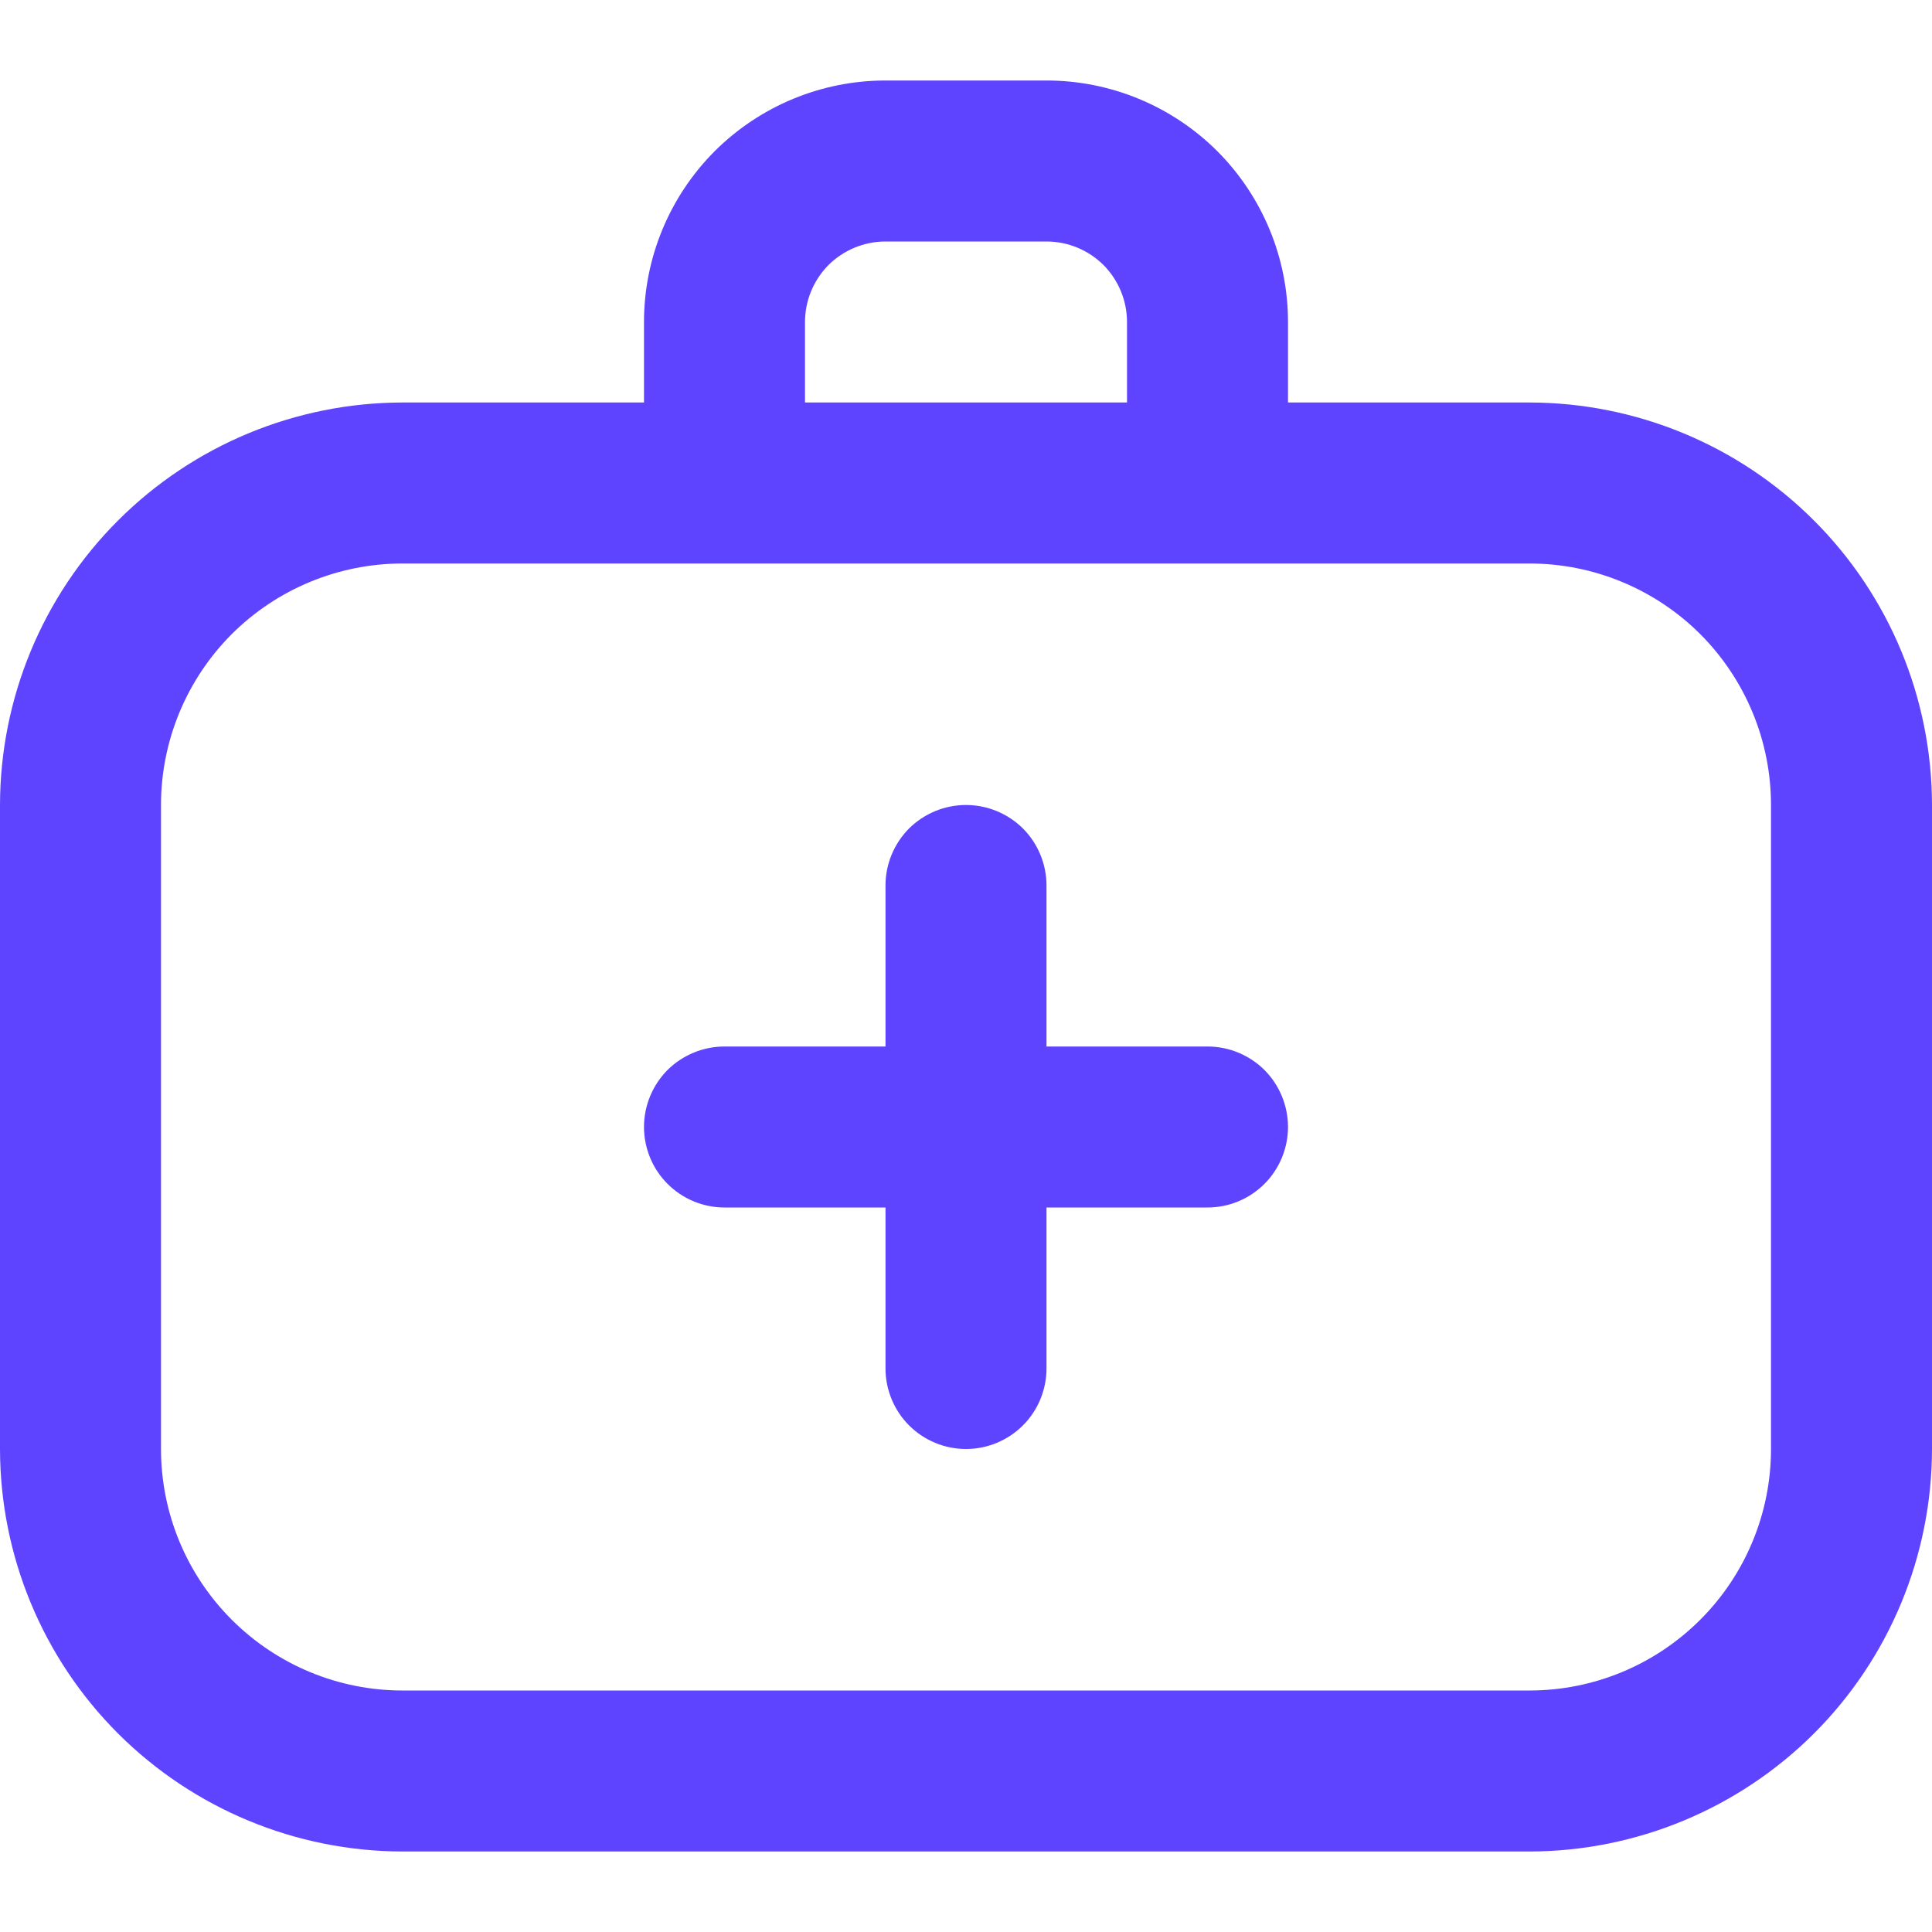 <svg width="12" height="12" viewBox="0 0 12 12" fill="none" xmlns="http://www.w3.org/2000/svg">
<g clip-path="url(#clip0_1445_1906)">
<path d="M9.5 2.5H8V2C8 1.602 7.842 1.221 7.561 0.939C7.279 0.658 6.898 0.5 6.5 0.5H5.5C5.102 0.5 4.721 0.658 4.439 0.939C4.158 1.221 4 1.602 4 2V2.5H2.5C1.837 2.501 1.202 2.764 0.733 3.233C0.264 3.702 0.001 4.337 0 5L0 9C0.001 9.663 0.264 10.298 0.733 10.767C1.202 11.235 1.837 11.499 2.5 11.5H9.5C10.163 11.499 10.798 11.235 11.267 10.767C11.736 10.298 11.999 9.663 12 9V5C11.999 4.337 11.736 3.702 11.267 3.233C10.798 2.764 10.163 2.501 9.5 2.5V2.5ZM5 2C5 1.867 5.053 1.74 5.146 1.646C5.24 1.553 5.367 1.5 5.5 1.5H6.5C6.633 1.5 6.76 1.553 6.854 1.646C6.947 1.74 7 1.867 7 2V2.5H5V2ZM11 9C11 9.398 10.842 9.779 10.561 10.06C10.279 10.342 9.898 10.5 9.5 10.5H2.5C2.102 10.5 1.721 10.342 1.439 10.06C1.158 9.779 1 9.398 1 9V5C1 4.602 1.158 4.221 1.439 3.939C1.721 3.658 2.102 3.5 2.5 3.5H9.5C9.898 3.5 10.279 3.658 10.561 3.939C10.842 4.221 11 4.602 11 5V9ZM8 7C8 7.132 7.947 7.26 7.854 7.353C7.76 7.447 7.633 7.5 7.5 7.5H6.5V8.5C6.5 8.632 6.447 8.76 6.354 8.853C6.26 8.947 6.133 9 6 9C5.867 9 5.74 8.947 5.646 8.853C5.553 8.76 5.5 8.632 5.5 8.5V7.5H4.5C4.367 7.5 4.24 7.447 4.146 7.353C4.053 7.26 4 7.132 4 7C4 6.867 4.053 6.74 4.146 6.646C4.24 6.553 4.367 6.5 4.5 6.5H5.5V5.5C5.5 5.367 5.553 5.24 5.646 5.146C5.74 5.053 5.867 5 6 5C6.133 5 6.26 5.053 6.354 5.146C6.447 5.24 6.5 5.367 6.5 5.5V6.5H7.5C7.633 6.5 7.76 6.553 7.854 6.646C7.947 6.74 8 6.867 8 7Z" fill="#5E44FF"/>
</g>
<defs>
<clipPath id="clip0_1445_1906">
<rect width="12" height="12" fill="white"/>
</clipPath>
</defs>
</svg>
